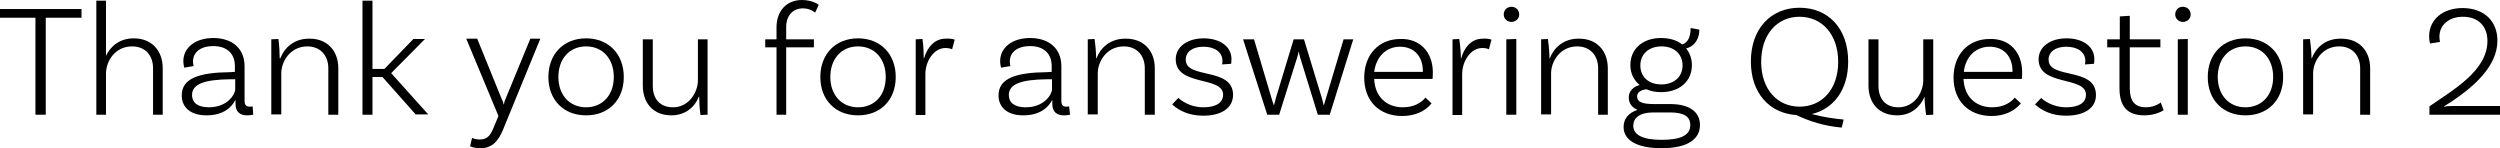 <!-- Generator: Adobe Illustrator 22.1.0, SVG Export Plug-In  -->
<svg version="1.1"
	 xmlns="http://www.w3.org/2000/svg" xmlns:xlink="http://www.w3.org/1999/xlink" xmlns:a="http://ns.adobe.com/AdobeSVGViewerExtensions/3.0/"
	 x="0px" y="0px" width="775.9px" height="46px" viewBox="0 0 775.9 46" style="enable-background:new 0 0 775.9 46;"
	 xml:space="preserve">
<defs>
</defs>
<g>
	<path d="M11.1,5.5H0V2.8h25.3v2.7H14.2v30.1h-3.2V5.5z"/>
	<path d="M50.5,21.2v14.4h-3V21.2c0-4-2.4-6.8-6.5-6.8c-5.4,0-8.1,4.7-8.1,8.4v12.8h-3V0.2h3v17.1c1.4-2.9,4.2-5.4,8.6-5.4
		C47.1,11.9,50.5,15.7,50.5,21.2z"/>
	<path d="M78.6,35.6c-0.1,0-0.9,0.2-1.9,0.2c-2.1,0-3.6-1-3.6-3.5v-1.2h-0.1c-0.9,1.8-3.3,4.7-8.9,4.7c-5,0-7.7-2.5-7.7-6.2
		c0-5.3,5.4-7.1,15-7.2l1.5-0.1v-1.8c0-3.8-2.4-6.2-6.7-6.2c-3.8,0-6.3,1.8-6.3,4.8c0,0.7,0.1,1.1,0.2,1.4l-2.9,0.5
		c0,0-0.3-0.9-0.3-2c0-4.2,3.7-7.2,9.3-7.2c6,0,9.7,3.4,9.7,8.7v10.7c0,1.4,0.5,1.9,1.6,1.9c0.3,0,0.6,0,0.9-0.1L78.6,35.6z
		 M73,27.7v-3.1l-1.5,0c-7.9,0.1-11.9,1.4-11.9,4.9c0,2.3,1.7,3.8,5.2,3.8C70.7,33.3,73,29.2,73,27.7z"/>
	<path d="M105,21.2v14.4h-3.1V21.2c0-4-2.5-6.8-6.5-6.8c-5.4,0-8.1,4.8-8.1,8.3v12.8h-3.1V12.2l2.2-0.1c0.3,2,0.4,4.5,0.4,6H87
		c1.2-3.2,4.2-6.1,8.9-6.1C101.5,11.9,105,15.7,105,21.2z"/>
	<path d="M118.7,23.9h-3.1v11.7h-3.1V0.2h3.1v21.2h3.7l9-9.3h3.6l-10.5,10.6l11.5,12.8H129L118.7,23.9z"/>
	<path d="M149.1,46c-2,0-3.2-0.6-3.2-0.6l0.6-2.6c0,0,1,0.5,2.4,0.5c2.5,0,3.4-1.5,4.3-3.7l1.5-3.6l-10-24h3.4l7.6,18.7
		c0.4,0.8,0.5,1.1,0.6,1.7h0.1c0.1-0.7,0.2-1,0.5-1.7l7.7-18.7h3.1l-11.6,28.3C154.7,43.6,152.9,46,149.1,46z"/>
	<path d="M193.6,23.9c0,7.1-4.7,11.9-11.7,11.9s-11.7-4.8-11.7-11.9c0-7.1,4.7-12,11.7-12S193.6,16.8,193.6,23.9z M190.5,23.9
		c0-5.6-3.4-9.5-8.6-9.5s-8.6,3.9-8.6,9.5s3.5,9.4,8.6,9.4S190.5,29.5,190.5,23.9z"/>
	<path d="M219.6,12.2v23.4l-2.2,0.1c-0.3-2-0.4-4.5-0.4-5.7h-0.1c-1.2,3.1-4.1,5.8-8.5,5.8c-5.6,0-8.9-3.7-8.9-9.3V12.2h3.1v14.4
		c0,4.1,2.2,6.7,6.3,6.7c5,0,7.7-4.8,7.7-8.3V12.2H219.6z"/>
	<path d="M244,8.4v3.8h8.6v2.5H244v20.9H241V14.7h-3.5v-2.5h3.5V8.5c0-5.2,3.2-8.5,7.9-8.5c2.9,0,4.9,1.2,5.2,1.5l-1.1,2.4
		c-0.5-0.3-1.6-1.3-3.8-1.3C246,2.6,244,4.9,244,8.4z"/>
	<path d="M278,23.9c0,7.1-4.7,11.9-11.7,11.9c-7,0-11.7-4.8-11.7-11.9c0-7.1,4.7-12,11.7-12C273.3,11.9,278,16.8,278,23.9z
		 M274.9,23.9c0-5.6-3.4-9.5-8.6-9.5c-5.2,0-8.6,3.9-8.6,9.5s3.5,9.4,8.6,9.4C271.5,33.3,274.9,29.5,274.9,23.9z"/>
	<path d="M296.3,12.3l-0.8,3c-0.4-0.2-1.1-0.4-2.1-0.4c-3.5,0-6.2,4-6.2,8.1v12.7h-3V12.2l2.1-0.1c0.3,2,0.4,4.5,0.4,6h0.1
		c0.9-3.2,3.1-6.1,6.7-6.1C294.7,11.9,295.7,12.1,296.3,12.3z"/>
	<path d="M332.1,35.6c-0.1,0-0.9,0.2-1.9,0.2c-2.1,0-3.6-1-3.6-3.5v-1.2h-0.1c-0.9,1.8-3.3,4.7-8.9,4.7c-5,0-7.7-2.5-7.7-6.2
		c0-5.3,5.4-7.1,15-7.2l1.5-0.1v-1.8c0-3.8-2.4-6.2-6.7-6.2c-3.8,0-6.3,1.8-6.3,4.8c0,0.7,0.1,1.1,0.2,1.4l-2.9,0.5
		c0,0-0.3-0.9-0.3-2c0-4.2,3.7-7.2,9.3-7.2c6,0,9.7,3.4,9.7,8.7v10.7c0,1.4,0.5,1.9,1.5,1.9c0.3,0,0.7,0,0.9-0.1L332.1,35.6z
		 M326.5,27.7v-3.1l-1.5,0c-7.9,0.1-11.9,1.4-11.9,4.9c0,2.3,1.7,3.8,5.2,3.8C324.2,33.3,326.5,29.2,326.5,27.7z"/>
	<path d="M358.4,21.2v14.4h-3.1V21.2c0-4-2.5-6.8-6.5-6.8c-5.4,0-8.1,4.8-8.1,8.3v12.8h-3.1V12.2l2.1-0.1c0.3,2,0.5,4.5,0.5,6h0.1
		c1.2-3.2,4.2-6.1,8.9-6.1C354.9,11.9,358.4,15.7,358.4,21.2z"/>
	<path d="M379.4,18.9c0-2.8-2.5-4.4-5.9-4.4c-3.4,0-5.5,1.6-5.5,4c0,6.2,14.6,2.2,14.7,10.9c0,4.1-3.6,6.5-9.2,6.5
		c-5.9,0-8.8-2.7-9.7-3.5l1.9-2c0.7,0.6,3.4,2.9,7.8,2.9c4,0,6.1-1.5,6.1-3.9c0-5.9-14.7-2.5-14.7-11c0-3.8,3.5-6.5,8.7-6.5
		c5.1,0,8.6,2.6,8.6,6.4c0,0.8-0.1,1.5-0.1,1.5l-2.8,0.2C379.3,19.8,379.4,19.4,379.4,18.9z"/>
	<path d="M420,12.2l-7.3,23.4H409l-5.5-17.8c-0.1-0.5-0.4-1.4-0.4-1.7H403c0,0.3-0.2,1.1-0.4,1.7L397,35.6h-3.7l-7.5-23.4h3.4
		l5.5,18.5c0.2,0.9,0.6,1.6,0.6,1.9h0.1c0-0.2,0.4-1.1,0.5-1.9l5.6-18.5h3.2l5.6,18.4c0.2,0.7,0.4,1.7,0.5,2h0.1
		c0.1-0.2,0.3-1.1,0.6-2l5.5-18.4H420z"/>
	<path d="M444.7,22.5c0,1.2-0.1,2-0.1,2h-18.1c0.2,5.3,3.6,8.8,8.9,8.8c3.4,0,5.7-1.4,7-3l1.9,1.8c-2.1,2.6-5.4,3.9-9.1,3.9
		c-7.3,0-11.8-4.8-11.8-11.9c0-7.2,4.6-12,11.2-12C440.8,11.9,444.7,16.3,444.7,22.5z M426.5,22.3h15.1v-0.2c0-4.7-2.8-7.6-7.1-7.6
		C430.2,14.5,427.1,17.6,426.5,22.3z"/>
	<path d="M462.9,12.3l-0.8,3c-0.4-0.2-1.1-0.4-2.1-0.4c-3.5,0-6.2,4-6.2,8.1v12.7h-3V12.2l2.1-0.1c0.3,2,0.5,4.5,0.5,6h0.1
		c0.9-3.2,3-6.1,6.7-6.1C461.3,11.9,462.3,12.1,462.9,12.3z"/>
	<path d="M469.1,6.8c-1.3,0-2.4-1-2.4-2.3c0-1.4,1.1-2.4,2.4-2.4s2.4,1,2.4,2.4C471.5,5.8,470.4,6.8,469.1,6.8z M467.5,12.2l3.1-0.1
		v23.5h-3.1V12.2z"/>
	<path d="M499,21.2v14.4H496V21.2c0-4-2.5-6.8-6.5-6.8c-5.4,0-8.1,4.8-8.1,8.3v12.8h-3.1V12.2l2.1-0.1c0.3,2,0.5,4.5,0.5,6h0.1
		c1.2-3.2,4.2-6.1,8.9-6.1C495.5,11.9,499,15.7,499,21.2z"/>
	<path d="M527.6,38.8c0,4.3-3.7,7.2-11.9,7.2c-7.7,0-11.8-2.5-11.8-6.6c0-2.6,1.6-4.4,4.3-5.3c-1.6-0.7-2.7-1.9-2.7-3.9
		c0-2,1.6-3.4,3.4-3.8c-1.8-1.5-2.9-3.6-2.9-6.2c0-5,3.8-8.4,9.5-8.4c2.7,0,5,0.7,6.6,2c1.9-0.6,2.6-2.6,2.6-5.1l2.7,0.5
		c0,3.9-2.6,5.6-4.1,5.8c1.1,1.4,1.8,3.1,1.8,5.2c0,5-3.8,8.4-9.6,8.4c-1.7,0-3.2-0.3-4.5-0.9c-1.8,0.2-2.9,1-2.9,2.2
		c0,2,2.1,2.4,5.6,2.4h5.1C524.3,32.4,527.6,34.7,527.6,38.8z M524.6,38.8c0-2.7-2.1-3.9-6.2-3.9H513c-4.2,0-6.1,1.8-6.1,4.1
		c0,2.9,3,4.4,8.8,4.4C521.6,43.4,524.6,42,524.6,38.8z M509.1,20.3c0,3.5,2.5,5.9,6.5,5.9c4,0,6.6-2.4,6.6-5.9
		c0-3.5-2.6-5.9-6.5-5.9C511.7,14.4,509.1,16.8,509.1,20.3z"/>
	<path d="M562.3,35.4c3.7,1,7.6,1.5,9.9,1.7l-0.6,2.5c-5.3-0.5-9.7-1.8-14.1-3.9c-8.2-0.5-14.1-6.7-14.1-16.6
		c0-10.4,6.4-16.7,15.1-16.7c8.8,0,15.1,6.3,15.1,16.7C573.6,28,569,33.8,562.3,35.4z M558.5,33.1c6.9,0,12-5.3,12-13.9
		s-5.1-14-12-14c-6.9,0-11.9,5.4-11.9,14S551.7,33.1,558.5,33.1z"/>
	<path d="M600,12.2v23.4l-2.2,0.1c-0.3-2-0.5-4.5-0.5-5.7h0c-1.3,3.1-4.1,5.8-8.5,5.8c-5.6,0-8.9-3.7-8.9-9.3V12.2h3.1v14.4
		c0,4.1,2.2,6.7,6.2,6.7c5.1,0,7.7-4.8,7.7-8.3V12.2H600z"/>
	<path d="M627.6,22.5c0,1.2-0.1,2-0.1,2h-18.1c0.2,5.3,3.6,8.8,8.9,8.8c3.4,0,5.7-1.4,7-3l1.9,1.8c-2.2,2.6-5.4,3.9-9.1,3.9
		c-7.2,0-11.8-4.8-11.8-11.9c0-7.2,4.6-12,11.2-12C623.8,11.9,627.6,16.3,627.6,22.5z M609.5,22.3h15.1v-0.2c0-4.7-2.8-7.6-7.1-7.6
		C613.2,14.5,610,17.6,609.5,22.3z"/>
	<path d="M647.2,18.9c0-2.8-2.5-4.4-5.9-4.4c-3.4,0-5.5,1.6-5.5,4c0,6.2,14.6,2.2,14.7,10.9c0.1,4.1-3.6,6.5-9.2,6.5
		c-5.9,0-8.8-2.7-9.7-3.5l1.9-2c0.6,0.6,3.4,2.9,7.8,2.9c4,0,6.1-1.5,6.1-3.9c0-5.9-14.7-2.5-14.7-11c0-3.8,3.5-6.5,8.7-6.5
		c5.1,0,8.6,2.6,8.6,6.4c0,0.8-0.1,1.5-0.1,1.5l-2.8,0.2C647.1,19.8,647.2,19.4,647.2,18.9z"/>
	<path d="M671.5,34.2c0,0-2.3,1.6-5.9,1.6c-5.5,0-7.8-2.9-7.8-8.5V14.7H654v-2.5h3.9V5.1l3.1-0.2v7.3h9.5v2.5h-9.5v12.7
		c0,3.9,1.5,5.9,5,5.9c2.9,0,4.6-1.5,4.6-1.5L671.5,34.2z"/>
	<path d="M677.5,6.8c-1.3,0-2.4-1-2.4-2.3c0-1.4,1-2.4,2.4-2.4c1.3,0,2.4,1,2.4,2.4C679.9,5.8,678.8,6.8,677.5,6.8z M675.9,12.2
		l3.1-0.1v23.5h-3.1V12.2z"/>
	<path d="M708.6,23.9c0,7.1-4.7,11.9-11.7,11.9s-11.7-4.8-11.7-11.9c0-7.1,4.7-12,11.7-12S708.6,16.8,708.6,23.9z M705.5,23.9
		c0-5.6-3.4-9.5-8.6-9.5s-8.6,3.9-8.6,9.5s3.5,9.4,8.6,9.4S705.5,29.5,705.5,23.9z"/>
	<path d="M735.6,21.2v14.4h-3.1V21.2c0-4-2.5-6.8-6.5-6.8c-5.4,0-8.1,4.8-8.1,8.3v12.8h-3.1V12.2l2.1-0.1c0.3,2,0.5,4.5,0.5,6h0.1
		c1.2-3.2,4.1-6.1,8.9-6.1C732.1,11.9,735.6,15.7,735.6,21.2z"/>
	<path d="M761,32.9h15v2.7h-22V33c7.3-5.1,18-11,18-20.3c0-4.6-2.9-7.5-7.6-7.5c-4.3,0-7.3,2.5-7.3,6.2c0,0.8,0.1,1.4,0.2,1.6
		l-3.1,0.5c0-0.1-0.3-0.9-0.3-2.2c0-5.2,4.2-8.8,10.4-8.8c6.7,0,10.8,4.1,10.8,10.1c0,8.2-7.8,14.6-14.2,18.9
		c-0.8,0.5-1.9,1.2-2.4,1.5l0.1,0.1C758.9,33,759.9,32.9,761,32.9z"/>
</g>
</svg>
